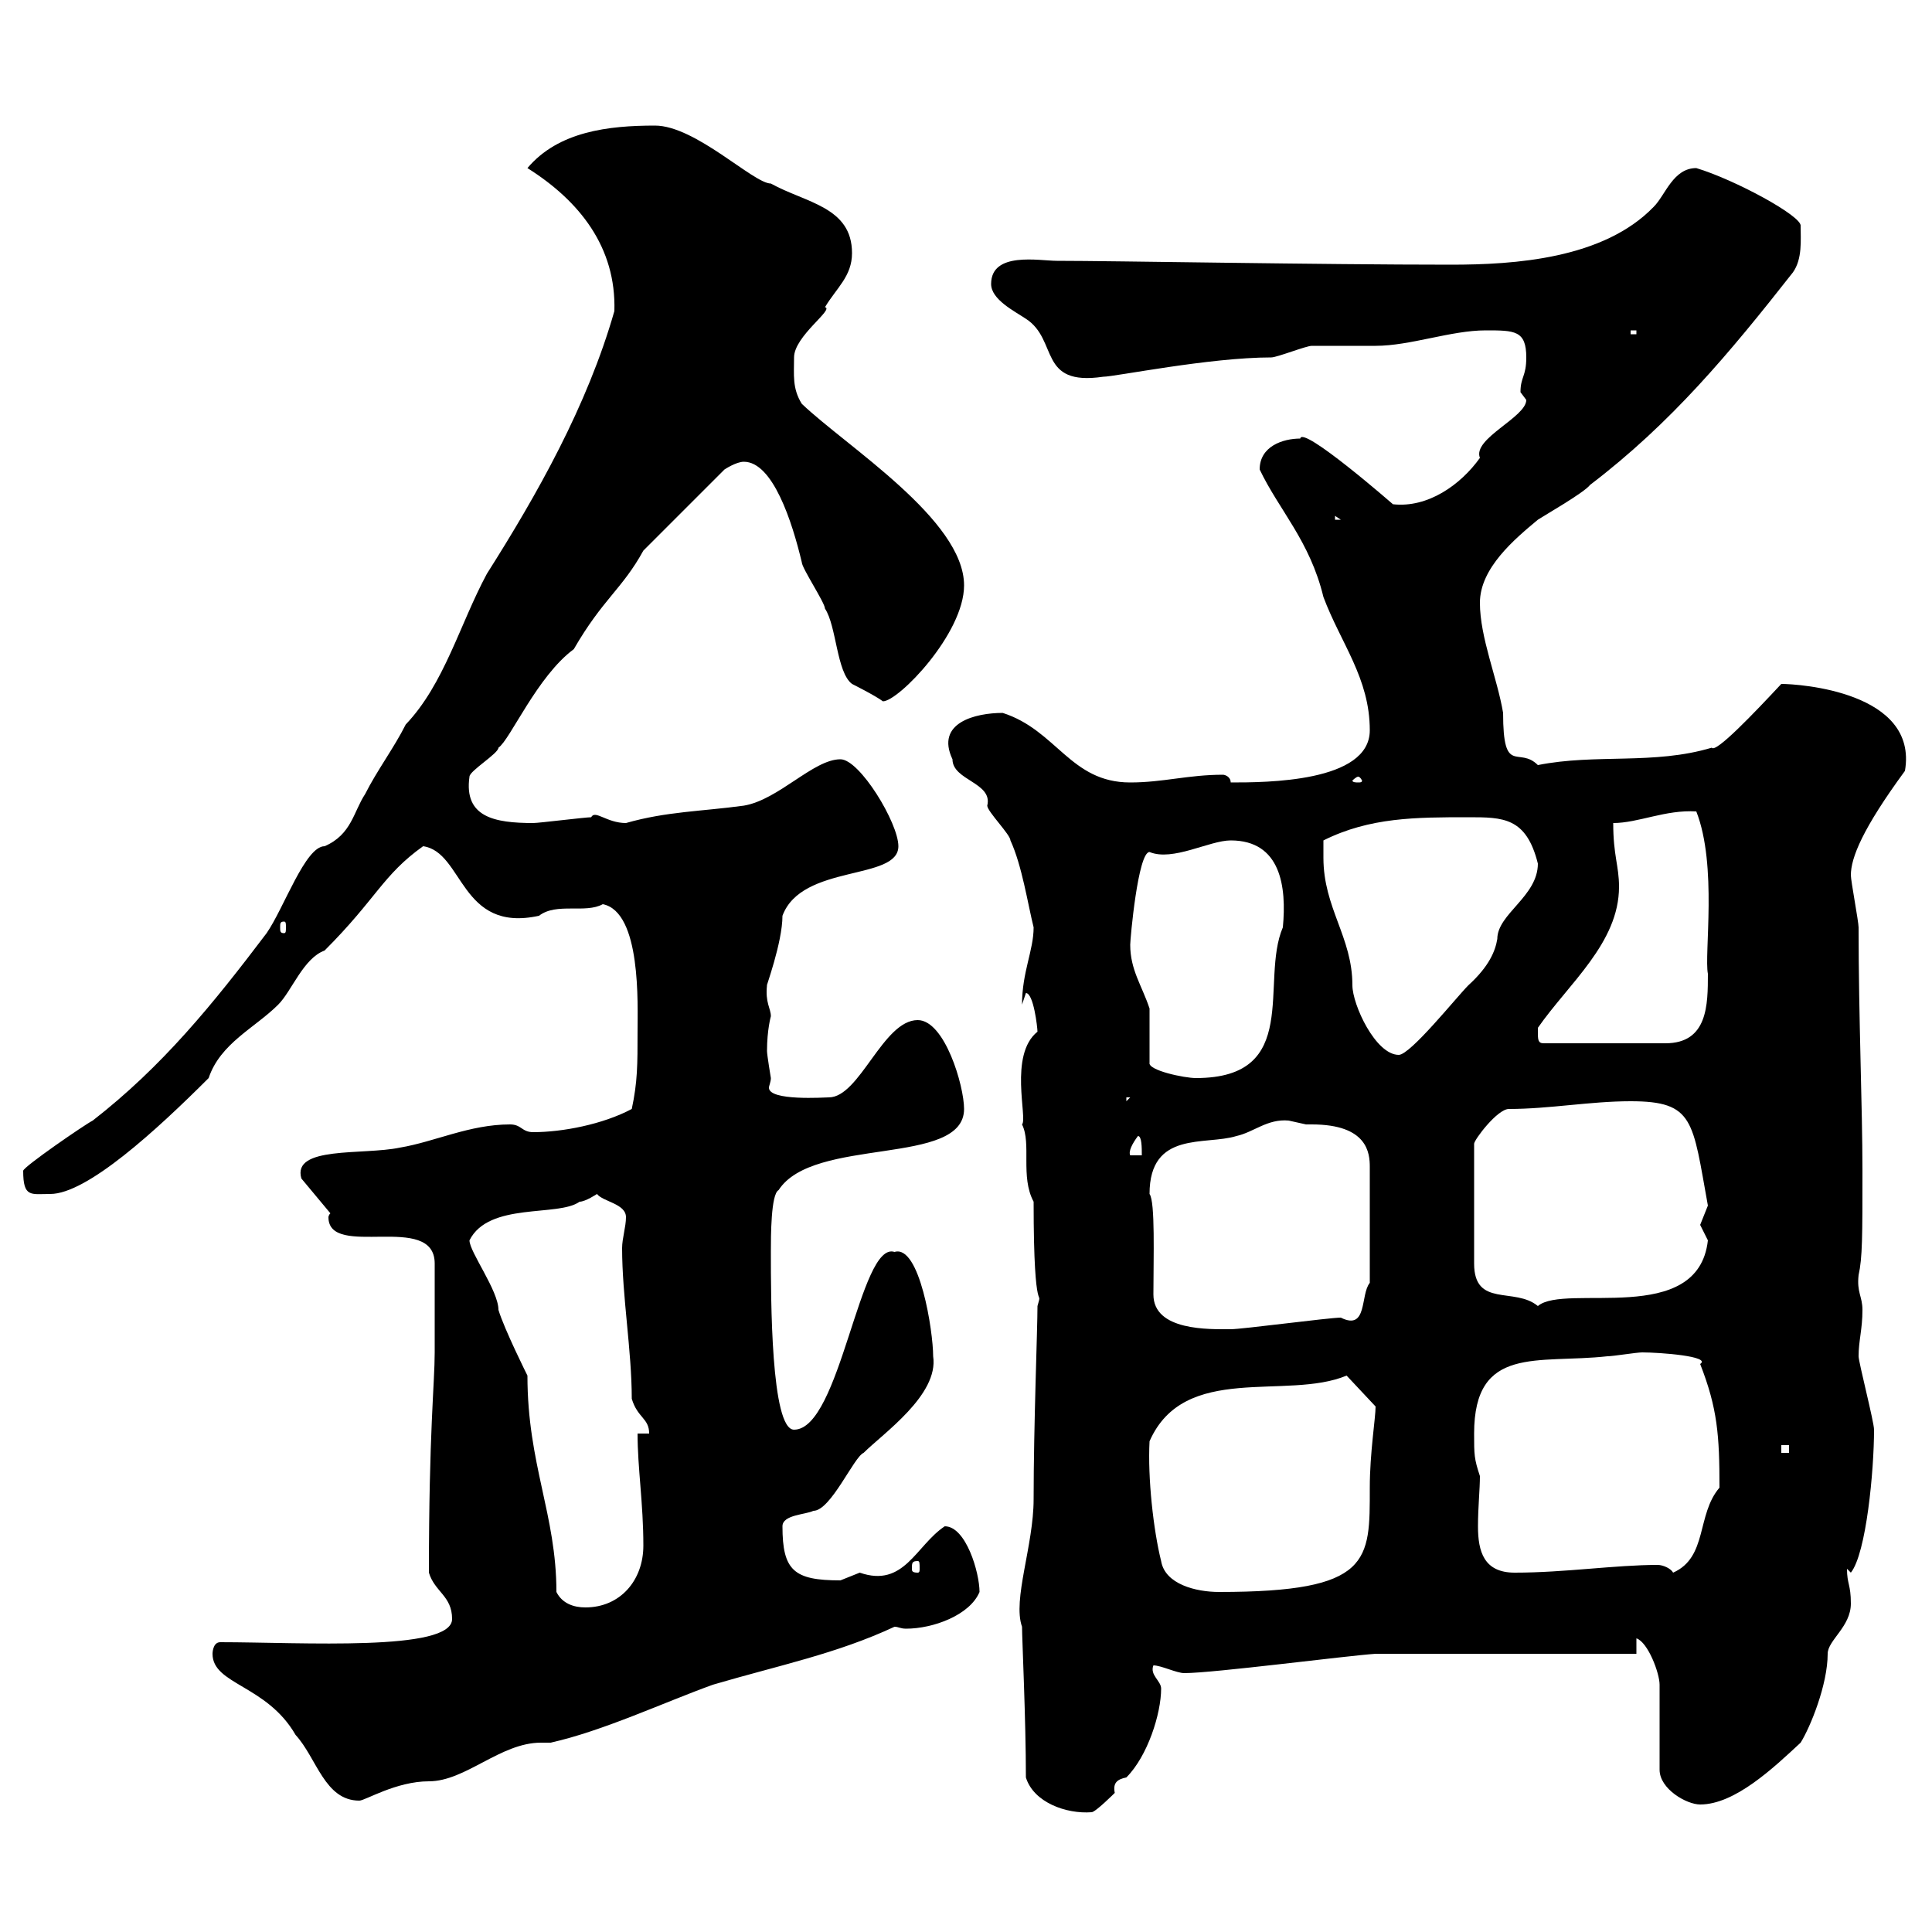 <svg xmlns="http://www.w3.org/2000/svg" xmlns:xlink="http://www.w3.org/1999/xlink" width="300" height="300"><path d="M159.30 276C160.50 279.90 165.60 281.70 169.50 281.40C170.10 281.40 173.10 278.40 173.10 278.40C172.80 276.90 173.40 276.30 174.90 276C178.20 272.70 180.30 266.10 180.30 262.20C180.30 261 178.50 260.10 179.10 258.60C180.30 258.60 182.70 259.80 183.90 259.80C188.40 259.80 209.10 257.10 213.60 256.80L254.10 256.80L254.10 254.40C255.90 255 257.70 259.80 257.70 261.60L257.70 274.80C257.70 277.80 261.90 280.20 264 280.20C269.40 280.20 275.40 274.50 279.60 270.60C281.10 268.20 283.80 261.60 283.80 256.80C283.80 254.70 287.40 252.60 287.40 249C287.40 246 286.80 246 286.80 243.60C286.80 243.60 287.40 244.20 287.40 244.20C289.80 241.20 291 228.30 291 222C291 220.80 288.60 211.50 288.60 210.60C288.60 208.20 289.20 206.40 289.20 203.40C289.20 201.30 288.30 200.70 288.60 198C289.20 195.30 289.20 192 289.20 181.80C289.20 171.90 288.60 158.10 288.60 144C288.60 143.10 287.40 136.80 287.40 135.90C287.40 133.20 289.20 128.70 295.80 119.70C297.90 107.40 279.30 106.20 276.60 106.20C272.40 110.70 266.40 117 265.80 116.10C256.80 118.80 247.80 117 238.80 118.80C235.80 115.80 233.40 120.60 233.40 110.70C232.50 105.30 229.80 99 229.80 93.60C229.80 88.20 235.20 83.70 238.80 80.70C239.70 80.10 246 76.50 246.90 75.30C259.50 65.70 268.50 54.90 278.40 42.30C279.90 40.20 279.60 37.20 279.60 35.10C279.90 33.60 269.40 27.90 263.40 26.10C259.80 26.10 258.60 30.30 256.80 32.10C249 40.20 235.20 41.10 225.30 41.10C205.20 41.10 172.80 40.50 164.10 40.50C161.40 40.50 153.90 39 153.90 44.10C153.90 46.50 157.50 48.30 159.30 49.50C164.40 52.80 161.10 60 171.30 58.50C173.10 58.50 187.80 55.50 197.40 55.50C198.30 55.50 202.80 53.70 203.70 53.70C204.60 53.70 212.70 53.70 213.60 53.70C219 53.70 225.30 51.30 230.70 51.30C235.20 51.30 237 51.30 237 55.50C237 58.50 236.10 58.50 236.10 60.90C236.10 60.90 237 62.10 237 62.10C237 64.80 228.60 68.10 229.80 71.10C226.80 75.30 221.70 78.90 216.30 78.30C216.30 78.30 202.20 66 201.90 68.10C199.20 68.10 195.60 69.30 195.60 72.90C198.60 79.20 203.40 84 205.50 92.70C208.20 99.90 212.70 105.30 212.70 113.40C212.70 121.50 196.50 121.50 191.10 121.50C191.10 120.60 190.20 120.30 189.90 120.30C184.50 120.30 180.60 121.50 175.50 121.50C166.20 121.50 164.10 113.40 155.70 110.70C151.50 110.70 145.20 112.20 147.90 117.90C147.90 121.20 154.20 121.50 153.30 125.10C153.30 126 156.90 129.60 156.90 130.50C158.70 134.40 159.60 140.40 160.50 144C160.50 147.60 158.70 150.90 158.70 156L159.30 154.20C160.50 154.20 161.10 159.60 161.10 160.20C156.60 163.80 159.60 173.70 158.70 174.60C160.20 177.60 158.40 182.70 160.50 186.60C160.50 206.10 162 199.50 161.10 202.80C161.10 206.40 160.50 221.40 160.50 232.80C160.50 240 157.20 248.40 158.70 252.60C158.70 254.40 159.30 267 159.30 276ZM33 256.80C33 261.60 41.40 261.60 45.90 269.40C49.20 273 50.40 279.60 55.80 279.60C56.70 279.60 61.50 276.60 66.60 276.60C72.30 276.60 77.70 270.60 84 270.60C84.90 270.60 85.20 270.60 85.50 270.60C93.60 268.80 103.20 264.30 110.70 261.60C120.90 258.60 129.90 256.80 138.90 252.60C139.50 252.60 139.80 252.90 140.70 252.90C144.90 252.90 150.60 250.80 152.10 247.20C152.10 244.20 150 237 146.70 237C142.20 240 140.40 246.60 133.50 244.20C133.50 244.20 130.50 245.40 130.50 245.40C123.30 245.40 121.50 243.90 121.50 237C121.50 235.20 125.10 235.20 126.30 234.60C129 234.60 132.60 226.20 134.10 225.60C137.10 222.60 145.80 216.60 144.90 210.60C144.90 206.70 142.80 193.20 138.90 194.40C133.50 192.60 130.50 222 123.30 222C119.70 222 119.70 201.60 119.70 194.40C119.70 192 119.70 185.40 120.90 184.80C126.30 176.40 149.70 181.20 149.70 172.20C149.70 168.60 146.70 158.40 142.50 158.40C137.10 158.40 133.50 170.40 128.70 170.40C128.10 170.40 119.40 171 119.40 168.90C119.40 168.60 119.70 168 119.70 167.40C119.70 167.40 119.10 163.80 119.10 163.20C119.10 159.90 119.70 157.80 119.70 157.80C119.70 156.60 118.80 155.70 119.10 153C118.80 153.60 121.50 146.40 121.50 142.20C124.50 134.10 139.50 136.80 139.50 131.40C139.50 127.80 133.50 117.90 130.50 117.90C126.30 117.90 120.90 124.20 115.50 125.10C108.90 126 103.50 126 97.20 127.80C94.20 127.80 92.40 125.70 91.80 126.90C90.90 126.90 83.70 127.80 82.80 127.80C76.80 127.80 72 126.90 72.90 120.60C72.90 119.70 77.40 117 77.40 116.10C79.20 114.90 83.40 105 89.10 100.80C93.60 93 96.60 91.50 99.90 85.50L112.50 72.90C112.50 72.90 114.30 71.70 115.50 71.70C120 71.70 123 81 124.50 87.30C124.50 88.20 128.10 93.60 128.10 94.50C129.90 97.20 129.90 104.40 132.30 106.20C132.30 106.20 135.90 108 137.10 108.90C139.50 108.90 149.70 98.40 149.70 90.90C149.70 80.70 131.40 69.30 124.50 62.70C123 60.30 123.30 58.20 123.30 55.50C123.30 52.20 129.60 48 128.10 47.70C129.90 44.70 132.30 42.90 132.30 39.30C132.30 32.10 125.10 31.50 119.70 28.50C117 28.50 108 19.50 101.70 19.50C94.50 19.50 86.70 20.40 81.90 26.10C90 31.20 95.70 38.40 95.40 48.30C91.20 63 83.40 76.80 75.60 89.10C71.40 96.90 69 106.20 63 112.50C61.20 116.10 58.50 119.70 56.70 123.30C54.90 126 54.60 129.60 50.40 131.40C47.40 131.40 44.10 141 41.40 144.90C33 156 25.20 165.60 14.40 174C13.20 174.60 3.60 181.20 3.60 181.80C3.60 186 4.80 185.40 7.80 185.40C13.50 185.40 24.30 175.50 32.40 167.40C34.20 162 39.60 159.60 43.20 156C45.30 153.90 47.10 148.80 50.40 147.60C58.50 139.50 59.40 135.90 65.70 131.40C72 132.30 71.40 144.90 83.70 142.20C86.40 140.10 90.90 141.90 93.60 140.40C99.60 141.60 99 156 99 160.20C99 165.30 99 168 98.10 172.20C93.60 174.60 87.30 175.80 82.80 175.80C81 175.80 81 174.60 79.20 174.60C72.90 174.60 67.50 177.30 62.10 178.20C56.40 179.40 45.30 177.90 46.80 183L51.30 188.40C51 188.70 51 189 51 189C51 195.60 67.50 188.10 67.50 196.20C67.50 201.30 67.50 207.60 67.50 210C67.50 214.80 66.60 222.30 66.60 244.20C67.50 247.20 70.20 247.80 70.20 251.40C70.20 256.50 46.80 255 34.20 255C33 255 33 256.80 33 256.80ZM86.40 247.20C86.40 235.20 81.90 227.40 81.90 213.60C81.90 213.60 78.30 206.40 77.40 203.40C77.40 200.40 72.90 194.40 72.90 192.60C75.90 186.60 86.70 189 90 186.60C90.90 186.60 92.70 185.40 92.70 185.40C93.60 186.60 97.20 186.90 97.20 189C97.20 190.50 96.60 192.30 96.60 193.80C96.60 201.30 98.10 209.70 98.10 217.20C99 220.20 100.80 220.20 100.80 222.60L99 222.60C99 228 99.90 233.40 99.90 240C99.90 245.40 96.30 249.60 90.90 249.60C89.10 249.60 87.30 249 86.40 247.20ZM180.30 242.40C179.10 237.60 178.20 229.50 178.50 223.80C183.90 211.50 199.80 217.50 209.10 213.60L213.60 218.40C213.60 220.20 212.70 225.60 212.70 231C212.70 242.40 213 247.20 189.30 247.20C185.70 247.20 180.90 246 180.30 242.40ZM228.90 222.60C228.90 208.80 238.80 211.80 249.60 210.60C250.50 210.60 254.10 210 255 210C257.70 210 265.80 210.60 264 211.80C266.70 218.70 267 222.90 267 231C263.40 235.20 265.20 241.80 259.80 244.20C259.50 243.60 258.30 243 257.40 243C250.80 243 243 244.20 235.20 244.20C230.40 244.20 229.50 240.90 229.50 237C229.50 234 229.80 231.30 229.80 229.20C228.90 226.50 228.90 225.90 228.90 222.60ZM142.50 242.40C142.80 242.40 142.80 242.70 142.80 243.60C142.80 243.90 142.80 244.20 142.50 244.20C141.60 244.20 141.60 243.90 141.60 243.60C141.60 242.70 141.60 242.40 142.50 242.40ZM276.60 224.40L277.80 224.40L277.80 225.60L276.60 225.60ZM178.50 185.40C178.50 175.50 187.20 177.90 192 176.40C194.70 175.80 196.80 173.70 200.10 174C200.10 174 202.80 174.60 202.80 174.60C202.80 174.60 203.70 174.60 203.70 174.60C212.40 174.60 212.70 179.10 212.70 181.20L212.70 199.20C211.20 201 212.40 206.70 208.20 204.60C206.40 204.60 192.90 206.40 191.10 206.40C187.80 206.40 179.10 206.70 179.10 201C179.10 195.30 179.40 186.60 178.50 185.40ZM234.30 172.20C240.60 172.20 246.90 171 253.20 171C263.10 171 262.80 174 265.20 187.20C265.20 187.20 264 190.20 264 190.20C264 190.20 265.20 192.60 265.20 192.60C263.70 206.10 243 199.20 238.80 202.80C235.20 199.80 228.90 203.10 228.90 196.20L228.90 177.60C228.90 177 232.50 172.20 234.30 172.20ZM176.70 176.40C177.30 176.40 177.30 178.20 177.30 179.40L175.50 179.40C175.20 178.80 175.80 177.60 176.70 176.40ZM174.90 170.40L175.50 170.40L174.90 171ZM178.50 165C178.50 163.80 178.50 157.80 178.50 156.60C177.30 153 175.50 150.60 175.50 146.70C175.50 145.80 176.70 132.30 178.50 132.30C182.10 133.80 187.80 130.50 191.10 130.50C198.90 130.50 199.80 137.70 199.20 144C195.60 152.40 202.20 167.40 185.70 167.40C183.90 167.40 178.20 166.20 178.50 165ZM205.50 133.20C205.50 133.20 205.50 131.40 205.50 130.50C212.70 126.90 219.90 126.90 228 126.90C233.40 126.90 237 126.90 238.80 134.10C238.80 139.20 232.50 141.90 232.50 145.80C232.20 147.60 231.30 150 228 153C226.20 154.80 219 163.80 217.20 163.80C213.60 163.80 210 156 210 153C210 145.50 205.50 141 205.50 133.20ZM238.80 160.20C238.80 160.20 238.80 159.60 238.80 159.60C243.60 152.70 251.40 146.40 251.40 137.70C251.40 134.40 250.50 132.90 250.50 127.80C254.40 127.80 258.60 125.70 263.40 126C266.70 134.40 264.60 148.20 265.20 151.20C265.20 156 265.20 162 258.60 162L239.70 162C238.80 162 238.80 161.40 238.80 160.20ZM44.10 143.10C44.40 143.10 44.40 143.40 44.40 144C44.40 144.60 44.40 144.90 44.10 144.90C43.50 144.90 43.50 144.60 43.50 144C43.50 143.40 43.50 143.10 44.10 143.10ZM210.90 120.60C211.20 120.60 211.50 121.20 211.50 121.20C211.50 121.50 211.20 121.50 210.90 121.50C210.60 121.50 210 121.50 210 121.20C210 121.20 210.60 120.60 210.90 120.60ZM207.30 80.10L208.20 80.70L207.30 80.70ZM253.20 51.30L254.10 51.30L254.10 51.90L253.20 51.90Z"/></svg>